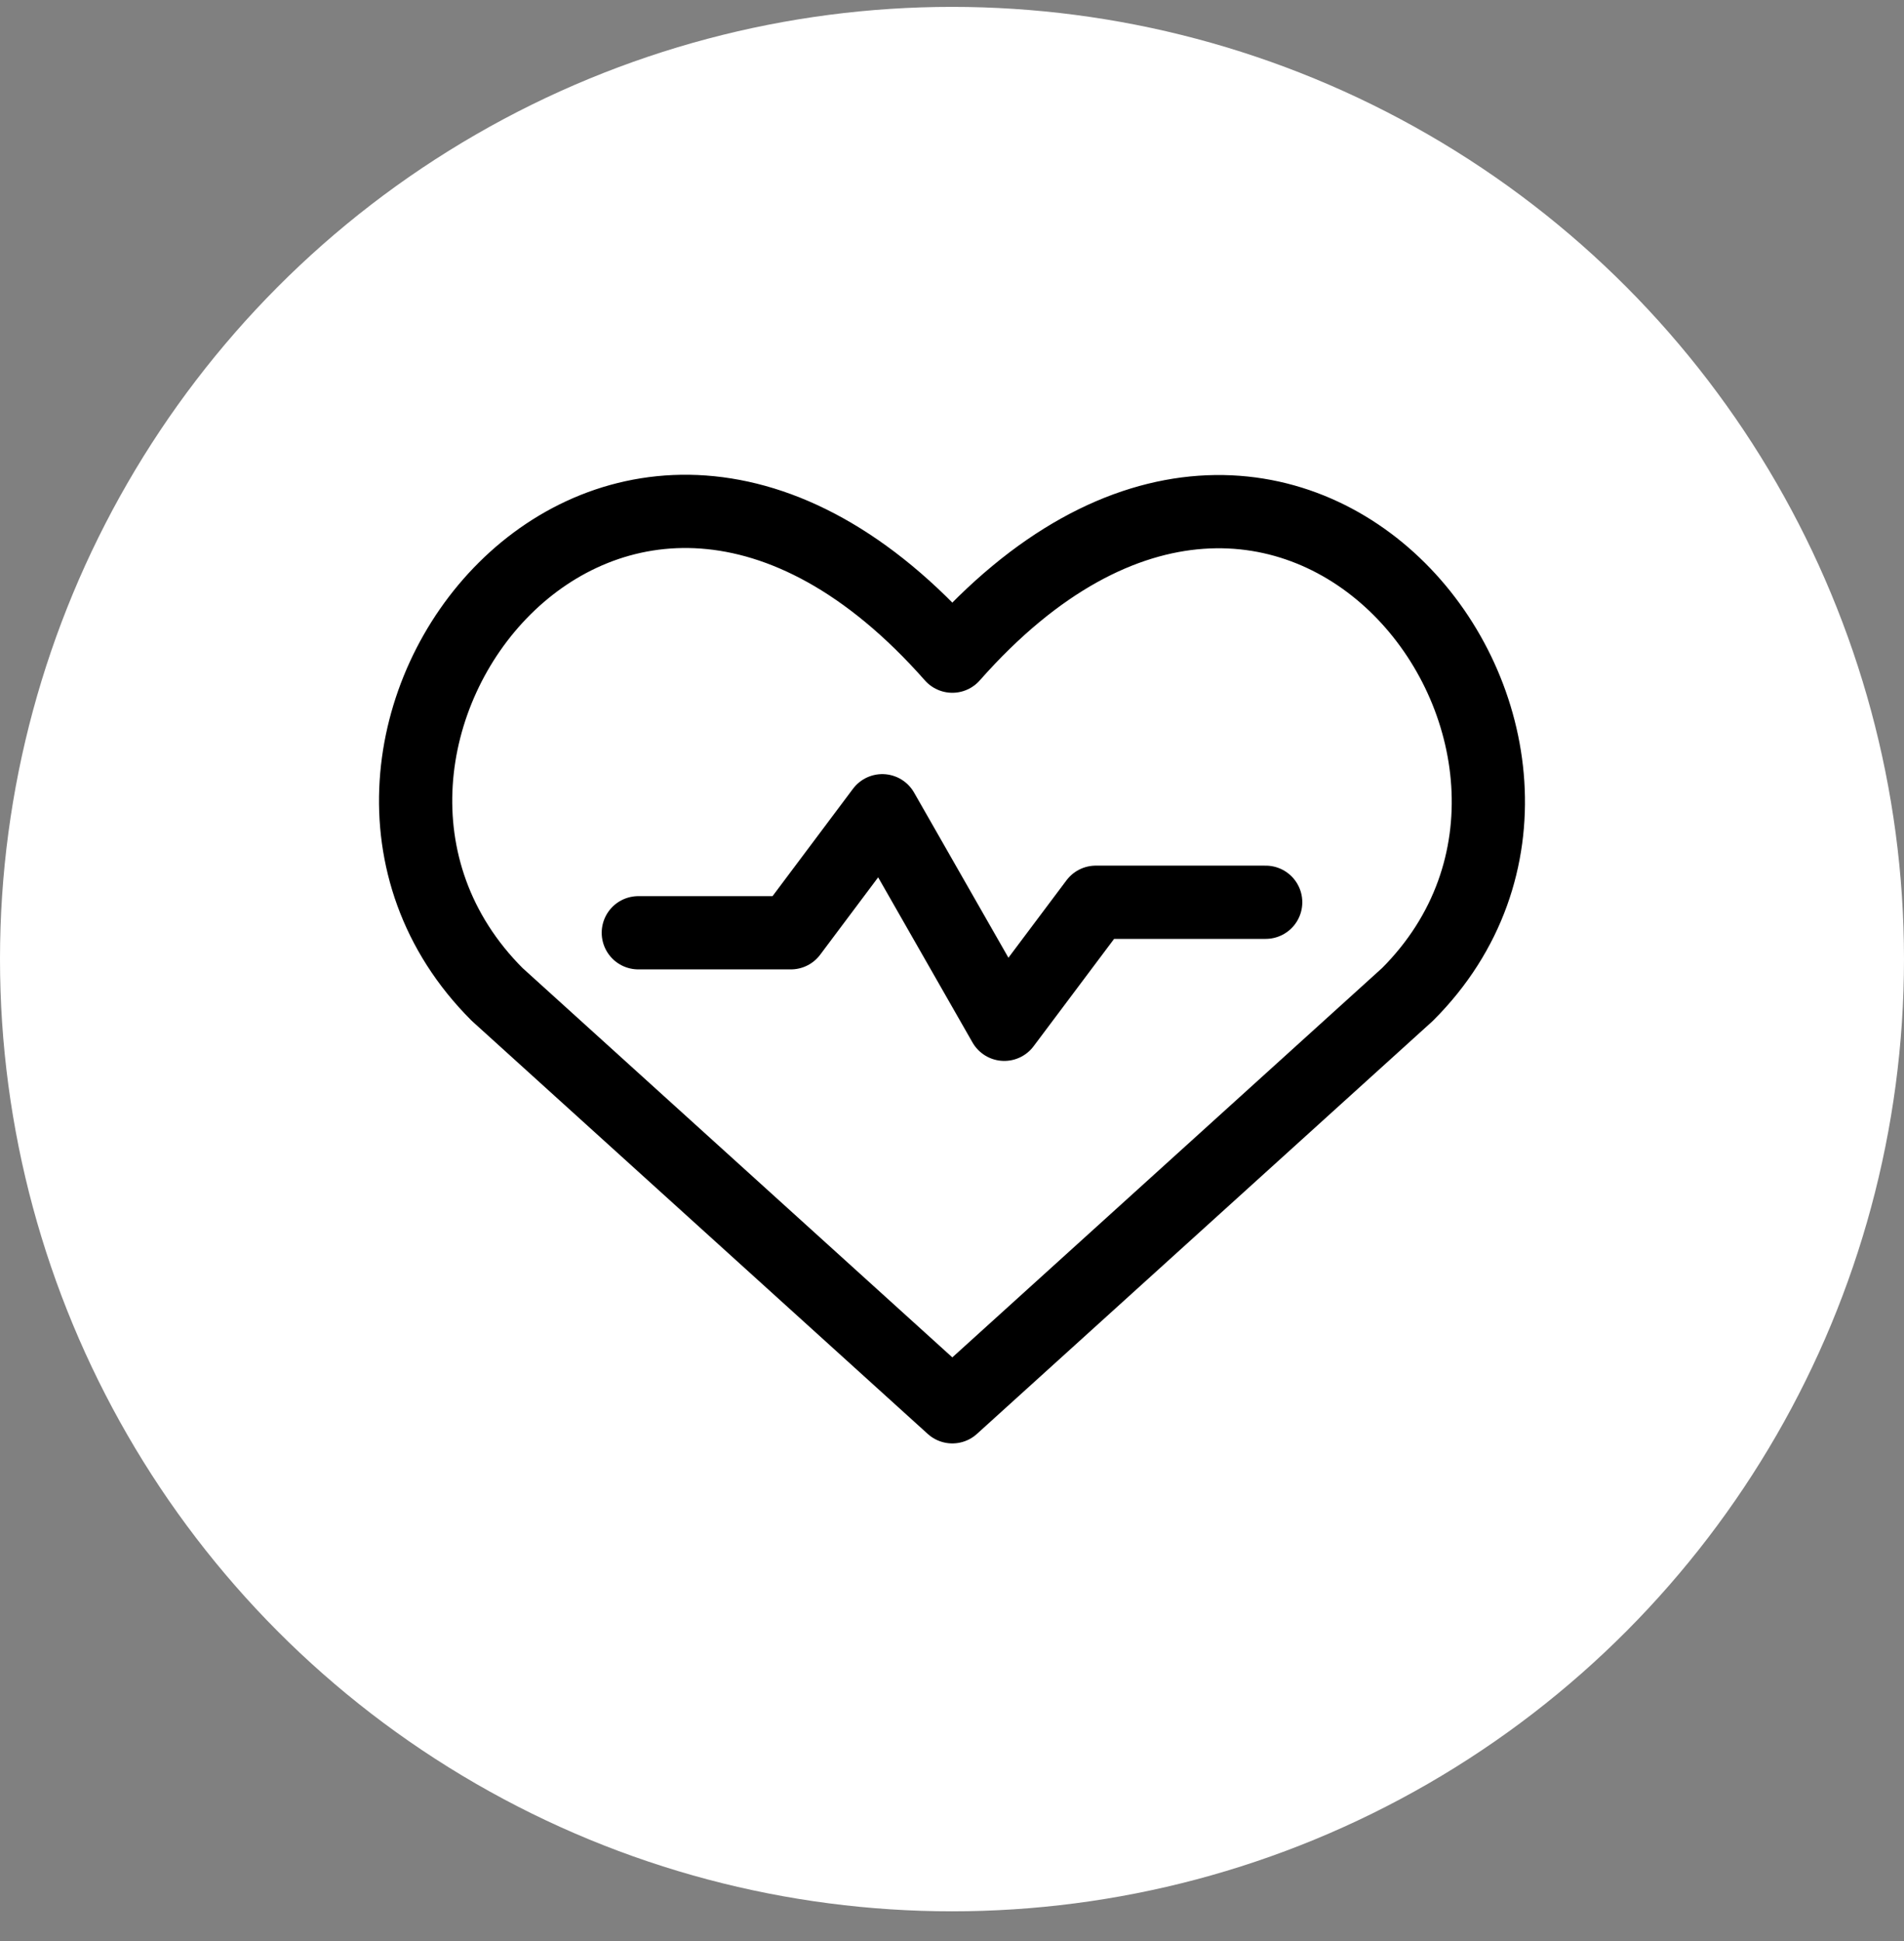 <svg width="52" height="53" viewBox="0 0 52 53" fill="none" xmlns="http://www.w3.org/2000/svg">
<rect x="0" y="0" width="52" height="53" fill="#808080" stroke="none"/>
<circle cx="26" cy="26.188" r="26" fill="white"/>
<path d="M26.009 38.412L13.576 27.151C6.819 20.394 16.753 7.421 26.009 17.916C35.267 7.421 45.154 20.439 38.442 27.151L26.009 38.412Z" stroke="black" stroke-width="2" stroke-linecap="round" stroke-linejoin="round"/>
<path d="M17.433 25.469H21.599L24.096 22.137L27.428 27.968L29.927 24.636H34.567" stroke="black" stroke-width="2" stroke-linecap="round" stroke-linejoin="round"/>
</svg>
